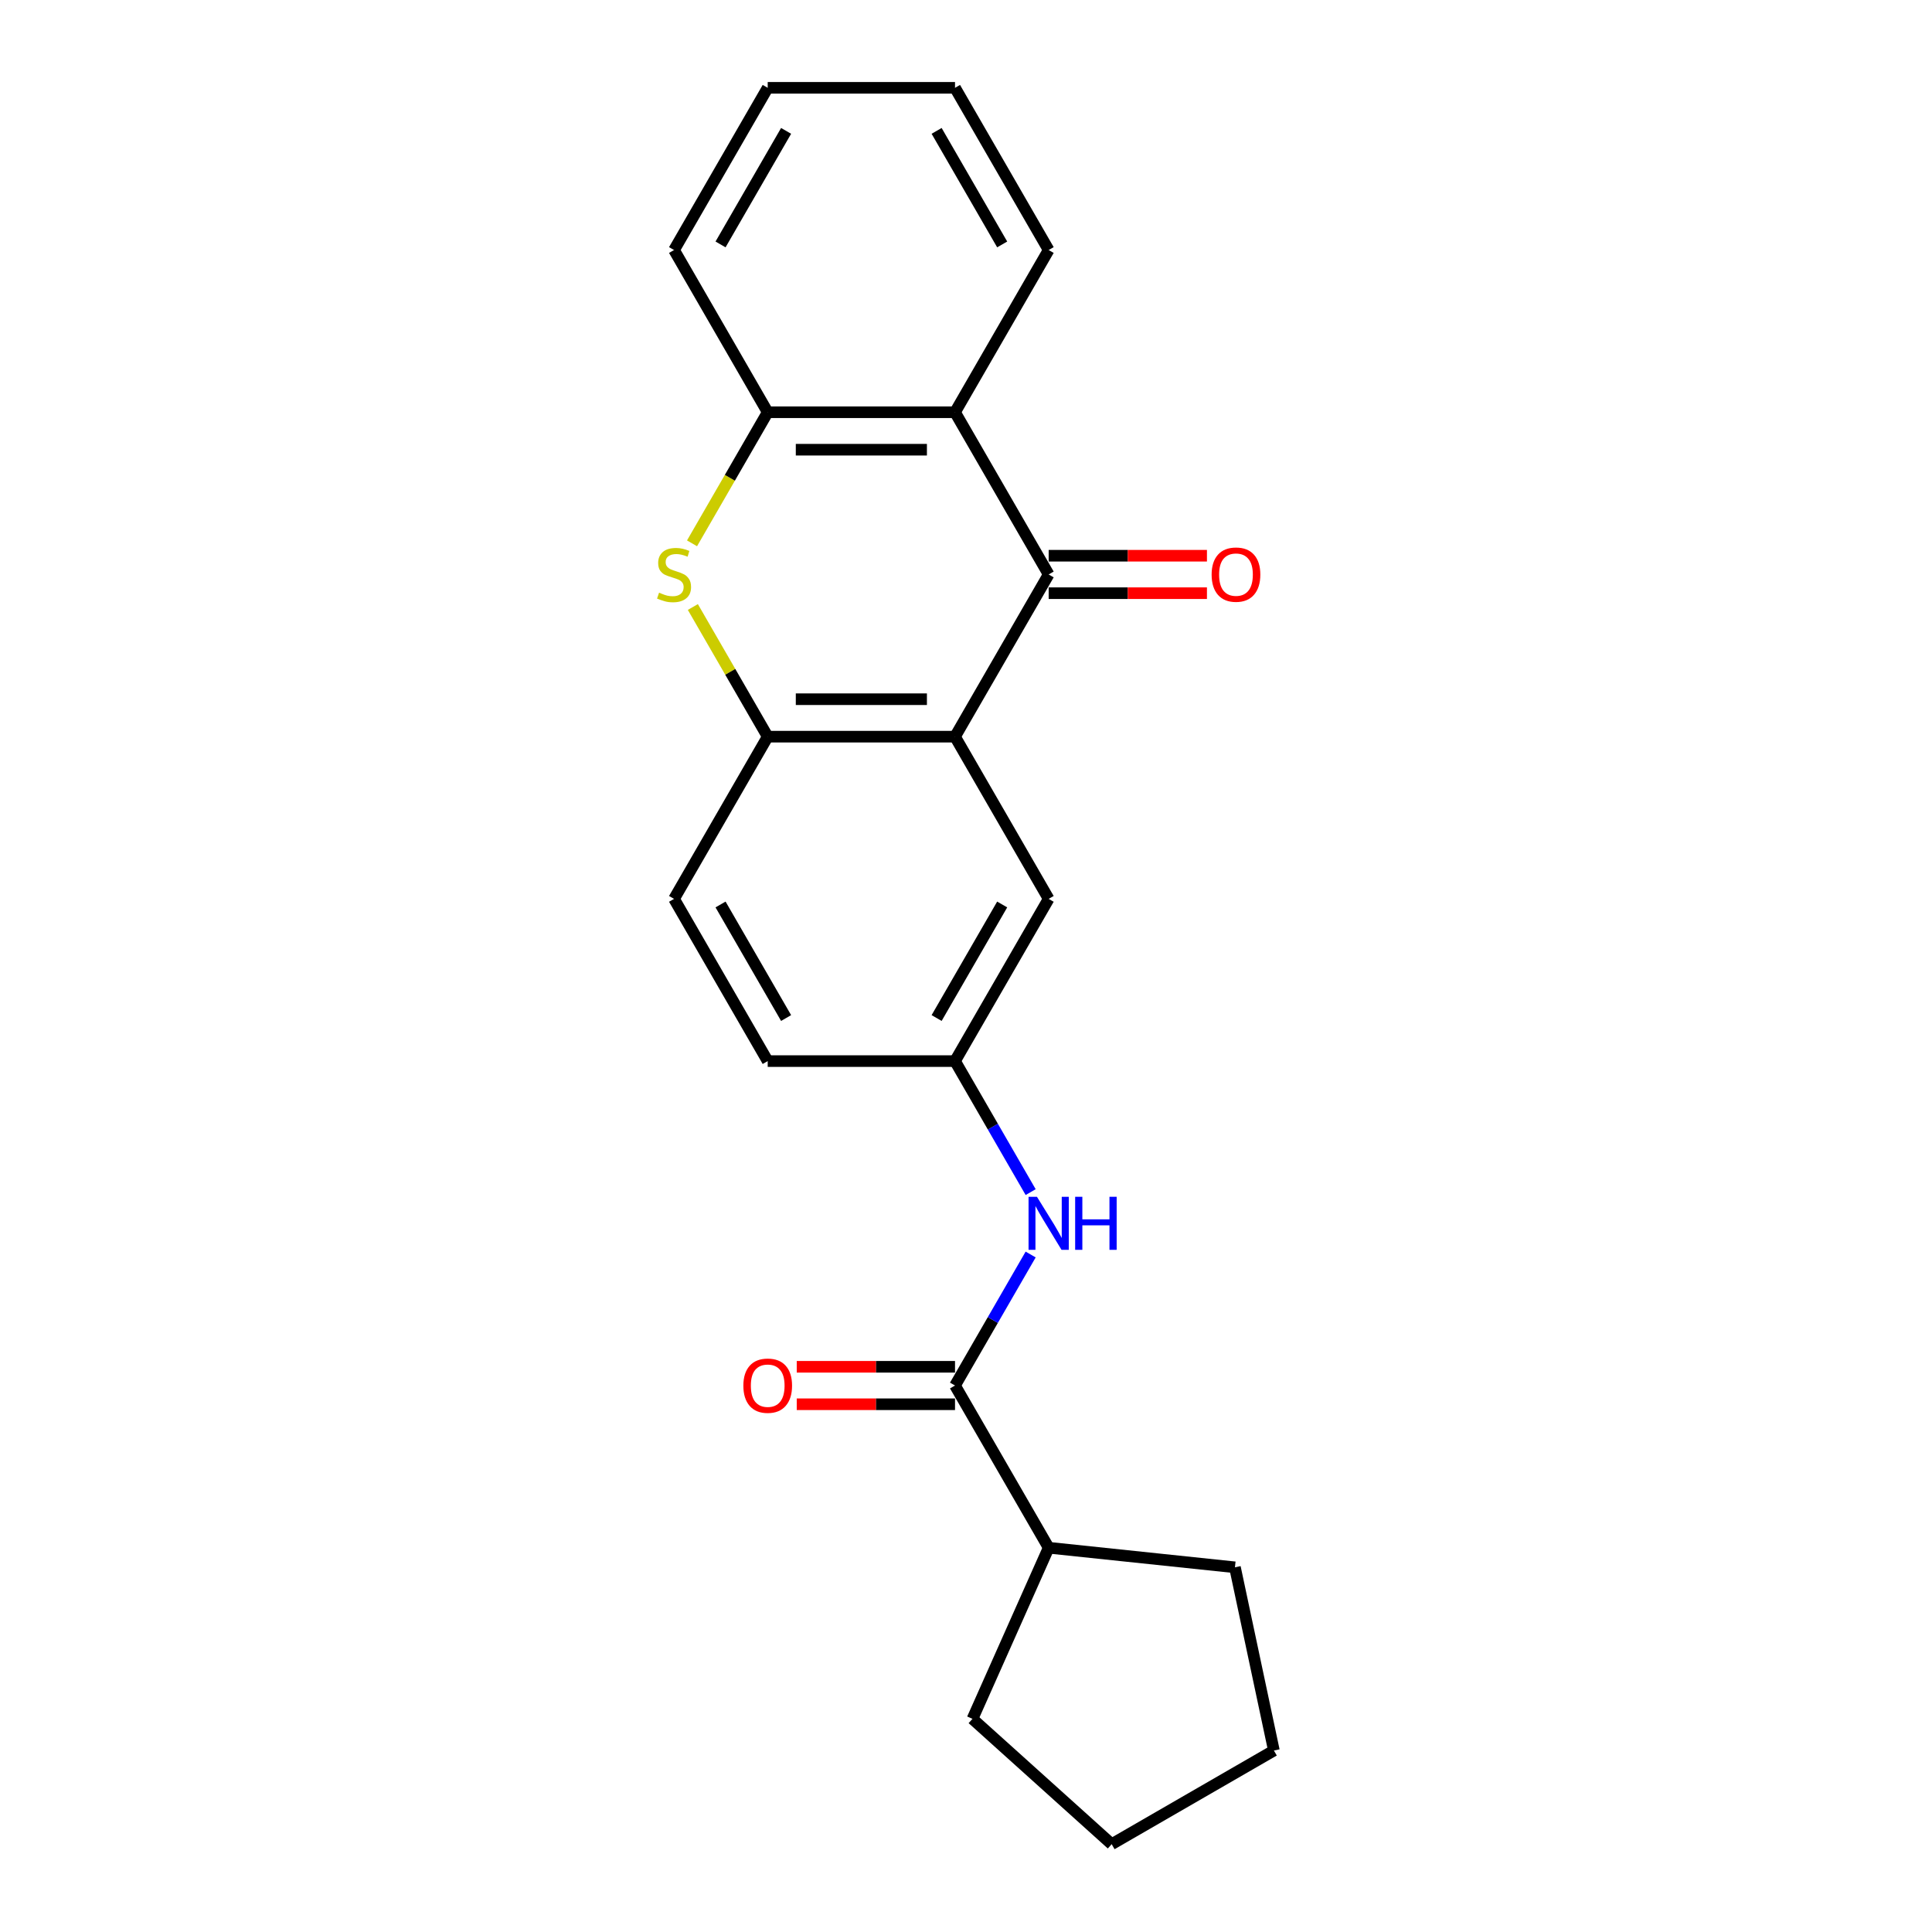 <?xml version='1.0' encoding='iso-8859-1'?>
<svg version='1.1' baseProfile='full'
              xmlns='http://www.w3.org/2000/svg'
                      xmlns:rdkit='http://www.rdkit.org/xml'
                      xmlns:xlink='http://www.w3.org/1999/xlink'
                  xml:space='preserve'
width='1000px' height='1000px' viewBox='0 0 1000 1000'>
<!-- END OF HEADER -->
<rect style='opacity:1.0;fill:#FFFFFF;stroke:none' width='1000' height='1000' x='0' y='0'> </rect>
<path class='bond-0' d='M 542.789,297.338 L 494.314,381.299' style='fill:none;fill-rule:evenodd;stroke:#000000;stroke-width:6px;stroke-linecap:butt;stroke-linejoin:miter;stroke-opacity:1' />
<path class='bond-2' d='M 542.789,297.338 L 494.314,213.377' style='fill:none;fill-rule:evenodd;stroke:#000000;stroke-width:6px;stroke-linecap:butt;stroke-linejoin:miter;stroke-opacity:1' />
<path class='bond-8' d='M 542.789,307.033 L 583.751,307.033' style='fill:none;fill-rule:evenodd;stroke:#000000;stroke-width:6px;stroke-linecap:butt;stroke-linejoin:miter;stroke-opacity:1' />
<path class='bond-8' d='M 583.751,307.033 L 624.712,307.033' style='fill:none;fill-rule:evenodd;stroke:#FF0000;stroke-width:6px;stroke-linecap:butt;stroke-linejoin:miter;stroke-opacity:1' />
<path class='bond-8' d='M 542.789,287.643 L 583.751,287.643' style='fill:none;fill-rule:evenodd;stroke:#000000;stroke-width:6px;stroke-linecap:butt;stroke-linejoin:miter;stroke-opacity:1' />
<path class='bond-8' d='M 583.751,287.643 L 624.712,287.643' style='fill:none;fill-rule:evenodd;stroke:#FF0000;stroke-width:6px;stroke-linecap:butt;stroke-linejoin:miter;stroke-opacity:1' />
<path class='bond-3' d='M 494.314,381.299 L 397.364,381.299' style='fill:none;fill-rule:evenodd;stroke:#000000;stroke-width:6px;stroke-linecap:butt;stroke-linejoin:miter;stroke-opacity:1' />
<path class='bond-3' d='M 479.772,361.909 L 411.907,361.909' style='fill:none;fill-rule:evenodd;stroke:#000000;stroke-width:6px;stroke-linecap:butt;stroke-linejoin:miter;stroke-opacity:1' />
<path class='bond-7' d='M 494.314,381.299 L 542.789,465.26' style='fill:none;fill-rule:evenodd;stroke:#000000;stroke-width:6px;stroke-linecap:butt;stroke-linejoin:miter;stroke-opacity:1' />
<path class='bond-1' d='M 358.192,281.225 L 377.778,247.301' style='fill:none;fill-rule:evenodd;stroke:#CCCC00;stroke-width:6px;stroke-linecap:butt;stroke-linejoin:miter;stroke-opacity:1' />
<path class='bond-1' d='M 377.778,247.301 L 397.364,213.377' style='fill:none;fill-rule:evenodd;stroke:#000000;stroke-width:6px;stroke-linecap:butt;stroke-linejoin:miter;stroke-opacity:1' />
<path class='bond-22' d='M 358.618,314.188 L 377.991,347.744' style='fill:none;fill-rule:evenodd;stroke:#CCCC00;stroke-width:6px;stroke-linecap:butt;stroke-linejoin:miter;stroke-opacity:1' />
<path class='bond-22' d='M 377.991,347.744 L 397.364,381.299' style='fill:none;fill-rule:evenodd;stroke:#000000;stroke-width:6px;stroke-linecap:butt;stroke-linejoin:miter;stroke-opacity:1' />
<path class='bond-4' d='M 494.314,213.377 L 397.364,213.377' style='fill:none;fill-rule:evenodd;stroke:#000000;stroke-width:6px;stroke-linecap:butt;stroke-linejoin:miter;stroke-opacity:1' />
<path class='bond-4' d='M 479.772,232.767 L 411.907,232.767' style='fill:none;fill-rule:evenodd;stroke:#000000;stroke-width:6px;stroke-linecap:butt;stroke-linejoin:miter;stroke-opacity:1' />
<path class='bond-14' d='M 494.314,213.377 L 542.789,129.416' style='fill:none;fill-rule:evenodd;stroke:#000000;stroke-width:6px;stroke-linecap:butt;stroke-linejoin:miter;stroke-opacity:1' />
<path class='bond-11' d='M 397.364,381.299 L 348.889,465.26' style='fill:none;fill-rule:evenodd;stroke:#000000;stroke-width:6px;stroke-linecap:butt;stroke-linejoin:miter;stroke-opacity:1' />
<path class='bond-15' d='M 397.364,213.377 L 348.889,129.416' style='fill:none;fill-rule:evenodd;stroke:#000000;stroke-width:6px;stroke-linecap:butt;stroke-linejoin:miter;stroke-opacity:1' />
<path class='bond-5' d='M 494.314,717.144 L 513.889,683.239' style='fill:none;fill-rule:evenodd;stroke:#000000;stroke-width:6px;stroke-linecap:butt;stroke-linejoin:miter;stroke-opacity:1' />
<path class='bond-5' d='M 513.889,683.239 L 533.464,649.335' style='fill:none;fill-rule:evenodd;stroke:#0000FF;stroke-width:6px;stroke-linecap:butt;stroke-linejoin:miter;stroke-opacity:1' />
<path class='bond-10' d='M 494.314,707.449 L 453.353,707.449' style='fill:none;fill-rule:evenodd;stroke:#000000;stroke-width:6px;stroke-linecap:butt;stroke-linejoin:miter;stroke-opacity:1' />
<path class='bond-10' d='M 453.353,707.449 L 412.392,707.449' style='fill:none;fill-rule:evenodd;stroke:#FF0000;stroke-width:6px;stroke-linecap:butt;stroke-linejoin:miter;stroke-opacity:1' />
<path class='bond-10' d='M 494.314,726.839 L 453.353,726.839' style='fill:none;fill-rule:evenodd;stroke:#000000;stroke-width:6px;stroke-linecap:butt;stroke-linejoin:miter;stroke-opacity:1' />
<path class='bond-10' d='M 453.353,726.839 L 412.392,726.839' style='fill:none;fill-rule:evenodd;stroke:#FF0000;stroke-width:6px;stroke-linecap:butt;stroke-linejoin:miter;stroke-opacity:1' />
<path class='bond-12' d='M 494.314,717.144 L 542.789,801.105' style='fill:none;fill-rule:evenodd;stroke:#000000;stroke-width:6px;stroke-linecap:butt;stroke-linejoin:miter;stroke-opacity:1' />
<path class='bond-6' d='M 533.464,617.031 L 513.889,583.126' style='fill:none;fill-rule:evenodd;stroke:#0000FF;stroke-width:6px;stroke-linecap:butt;stroke-linejoin:miter;stroke-opacity:1' />
<path class='bond-6' d='M 513.889,583.126 L 494.314,549.222' style='fill:none;fill-rule:evenodd;stroke:#000000;stroke-width:6px;stroke-linecap:butt;stroke-linejoin:miter;stroke-opacity:1' />
<path class='bond-9' d='M 542.789,465.26 L 494.314,549.222' style='fill:none;fill-rule:evenodd;stroke:#000000;stroke-width:6px;stroke-linecap:butt;stroke-linejoin:miter;stroke-opacity:1' />
<path class='bond-9' d='M 518.726,468.16 L 484.793,526.932' style='fill:none;fill-rule:evenodd;stroke:#000000;stroke-width:6px;stroke-linecap:butt;stroke-linejoin:miter;stroke-opacity:1' />
<path class='bond-13' d='M 494.314,549.222 L 397.364,549.222' style='fill:none;fill-rule:evenodd;stroke:#000000;stroke-width:6px;stroke-linecap:butt;stroke-linejoin:miter;stroke-opacity:1' />
<path class='bond-24' d='M 348.889,465.26 L 397.364,549.222' style='fill:none;fill-rule:evenodd;stroke:#000000;stroke-width:6px;stroke-linecap:butt;stroke-linejoin:miter;stroke-opacity:1' />
<path class='bond-24' d='M 372.953,468.16 L 406.885,526.932' style='fill:none;fill-rule:evenodd;stroke:#000000;stroke-width:6px;stroke-linecap:butt;stroke-linejoin:miter;stroke-opacity:1' />
<path class='bond-16' d='M 542.789,801.105 L 639.208,811.239' style='fill:none;fill-rule:evenodd;stroke:#000000;stroke-width:6px;stroke-linecap:butt;stroke-linejoin:miter;stroke-opacity:1' />
<path class='bond-17' d='M 542.789,801.105 L 503.356,889.673' style='fill:none;fill-rule:evenodd;stroke:#000000;stroke-width:6px;stroke-linecap:butt;stroke-linejoin:miter;stroke-opacity:1' />
<path class='bond-18' d='M 542.789,129.416 L 494.314,45.455' style='fill:none;fill-rule:evenodd;stroke:#000000;stroke-width:6px;stroke-linecap:butt;stroke-linejoin:miter;stroke-opacity:1' />
<path class='bond-18' d='M 518.726,126.517 L 484.793,67.744' style='fill:none;fill-rule:evenodd;stroke:#000000;stroke-width:6px;stroke-linecap:butt;stroke-linejoin:miter;stroke-opacity:1' />
<path class='bond-23' d='M 348.889,129.416 L 397.364,45.455' style='fill:none;fill-rule:evenodd;stroke:#000000;stroke-width:6px;stroke-linecap:butt;stroke-linejoin:miter;stroke-opacity:1' />
<path class='bond-23' d='M 372.953,126.517 L 406.885,67.744' style='fill:none;fill-rule:evenodd;stroke:#000000;stroke-width:6px;stroke-linecap:butt;stroke-linejoin:miter;stroke-opacity:1' />
<path class='bond-21' d='M 639.208,811.239 L 659.365,906.07' style='fill:none;fill-rule:evenodd;stroke:#000000;stroke-width:6px;stroke-linecap:butt;stroke-linejoin:miter;stroke-opacity:1' />
<path class='bond-20' d='M 503.356,889.673 L 575.404,954.545' style='fill:none;fill-rule:evenodd;stroke:#000000;stroke-width:6px;stroke-linecap:butt;stroke-linejoin:miter;stroke-opacity:1' />
<path class='bond-19' d='M 494.314,45.455 L 397.364,45.455' style='fill:none;fill-rule:evenodd;stroke:#000000;stroke-width:6px;stroke-linecap:butt;stroke-linejoin:miter;stroke-opacity:1' />
<path class='bond-25' d='M 575.404,954.545 L 659.365,906.07' style='fill:none;fill-rule:evenodd;stroke:#000000;stroke-width:6px;stroke-linecap:butt;stroke-linejoin:miter;stroke-opacity:1' />
<path  class='atom-2' d='M 341.133 306.762
Q 341.444 306.878, 342.723 307.421
Q 344.003 307.964, 345.399 308.313
Q 346.834 308.623, 348.23 308.623
Q 350.828 308.623, 352.341 307.382
Q 353.853 306.102, 353.853 303.892
Q 353.853 302.379, 353.078 301.449
Q 352.341 300.518, 351.177 300.014
Q 350.014 299.51, 348.075 298.928
Q 345.632 298.191, 344.158 297.493
Q 342.723 296.795, 341.676 295.321
Q 340.668 293.848, 340.668 291.366
Q 340.668 287.914, 342.995 285.782
Q 345.36 283.649, 350.014 283.649
Q 353.194 283.649, 356.8 285.161
L 355.908 288.147
Q 352.612 286.79, 350.13 286.79
Q 347.454 286.79, 345.981 287.914
Q 344.507 289, 344.546 290.901
Q 344.546 292.374, 345.283 293.266
Q 346.058 294.158, 347.144 294.662
Q 348.269 295.166, 350.13 295.748
Q 352.612 296.524, 354.086 297.299
Q 355.559 298.075, 356.607 299.665
Q 357.692 301.216, 357.692 303.892
Q 357.692 307.692, 355.133 309.748
Q 352.612 311.764, 348.385 311.764
Q 345.942 311.764, 344.081 311.221
Q 342.258 310.717, 340.086 309.825
L 341.133 306.762
' fill='#CCCC00'/>
<path  class='atom-7' d='M 536.72 619.455
L 545.717 633.997
Q 546.609 635.432, 548.044 638.03
Q 549.479 640.628, 549.556 640.784
L 549.556 619.455
L 553.202 619.455
L 553.202 646.911
L 549.44 646.911
L 539.784 631.011
Q 538.659 629.15, 537.457 627.017
Q 536.294 624.884, 535.945 624.225
L 535.945 646.911
L 532.377 646.911
L 532.377 619.455
L 536.72 619.455
' fill='#0000FF'/>
<path  class='atom-7' d='M 556.498 619.455
L 560.221 619.455
L 560.221 631.127
L 574.259 631.127
L 574.259 619.455
L 577.982 619.455
L 577.982 646.911
L 574.259 646.911
L 574.259 634.23
L 560.221 634.23
L 560.221 646.911
L 556.498 646.911
L 556.498 619.455
' fill='#0000FF'/>
<path  class='atom-9' d='M 627.136 297.416
Q 627.136 290.823, 630.393 287.139
Q 633.651 283.455, 639.739 283.455
Q 645.828 283.455, 649.085 287.139
Q 652.343 290.823, 652.343 297.416
Q 652.343 304.086, 649.047 307.886
Q 645.75 311.648, 639.739 311.648
Q 633.69 311.648, 630.393 307.886
Q 627.136 304.125, 627.136 297.416
M 639.739 308.545
Q 643.928 308.545, 646.177 305.753
Q 648.465 302.922, 648.465 297.416
Q 648.465 292.025, 646.177 289.311
Q 643.928 286.557, 639.739 286.557
Q 635.551 286.557, 633.263 289.272
Q 631.014 291.986, 631.014 297.416
Q 631.014 302.961, 633.263 305.753
Q 635.551 308.545, 639.739 308.545
' fill='#FF0000'/>
<path  class='atom-11' d='M 384.761 717.221
Q 384.761 710.629, 388.018 706.945
Q 391.276 703.261, 397.364 703.261
Q 403.453 703.261, 406.71 706.945
Q 409.968 710.629, 409.968 717.221
Q 409.968 723.892, 406.672 727.692
Q 403.375 731.454, 397.364 731.454
Q 391.315 731.454, 388.018 727.692
Q 384.761 723.93, 384.761 717.221
M 397.364 728.351
Q 401.553 728.351, 403.802 725.559
Q 406.09 722.728, 406.09 717.221
Q 406.09 711.831, 403.802 709.116
Q 401.553 706.363, 397.364 706.363
Q 393.176 706.363, 390.888 709.078
Q 388.639 711.792, 388.639 717.221
Q 388.639 722.767, 390.888 725.559
Q 393.176 728.351, 397.364 728.351
' fill='#FF0000'/>
</svg>
